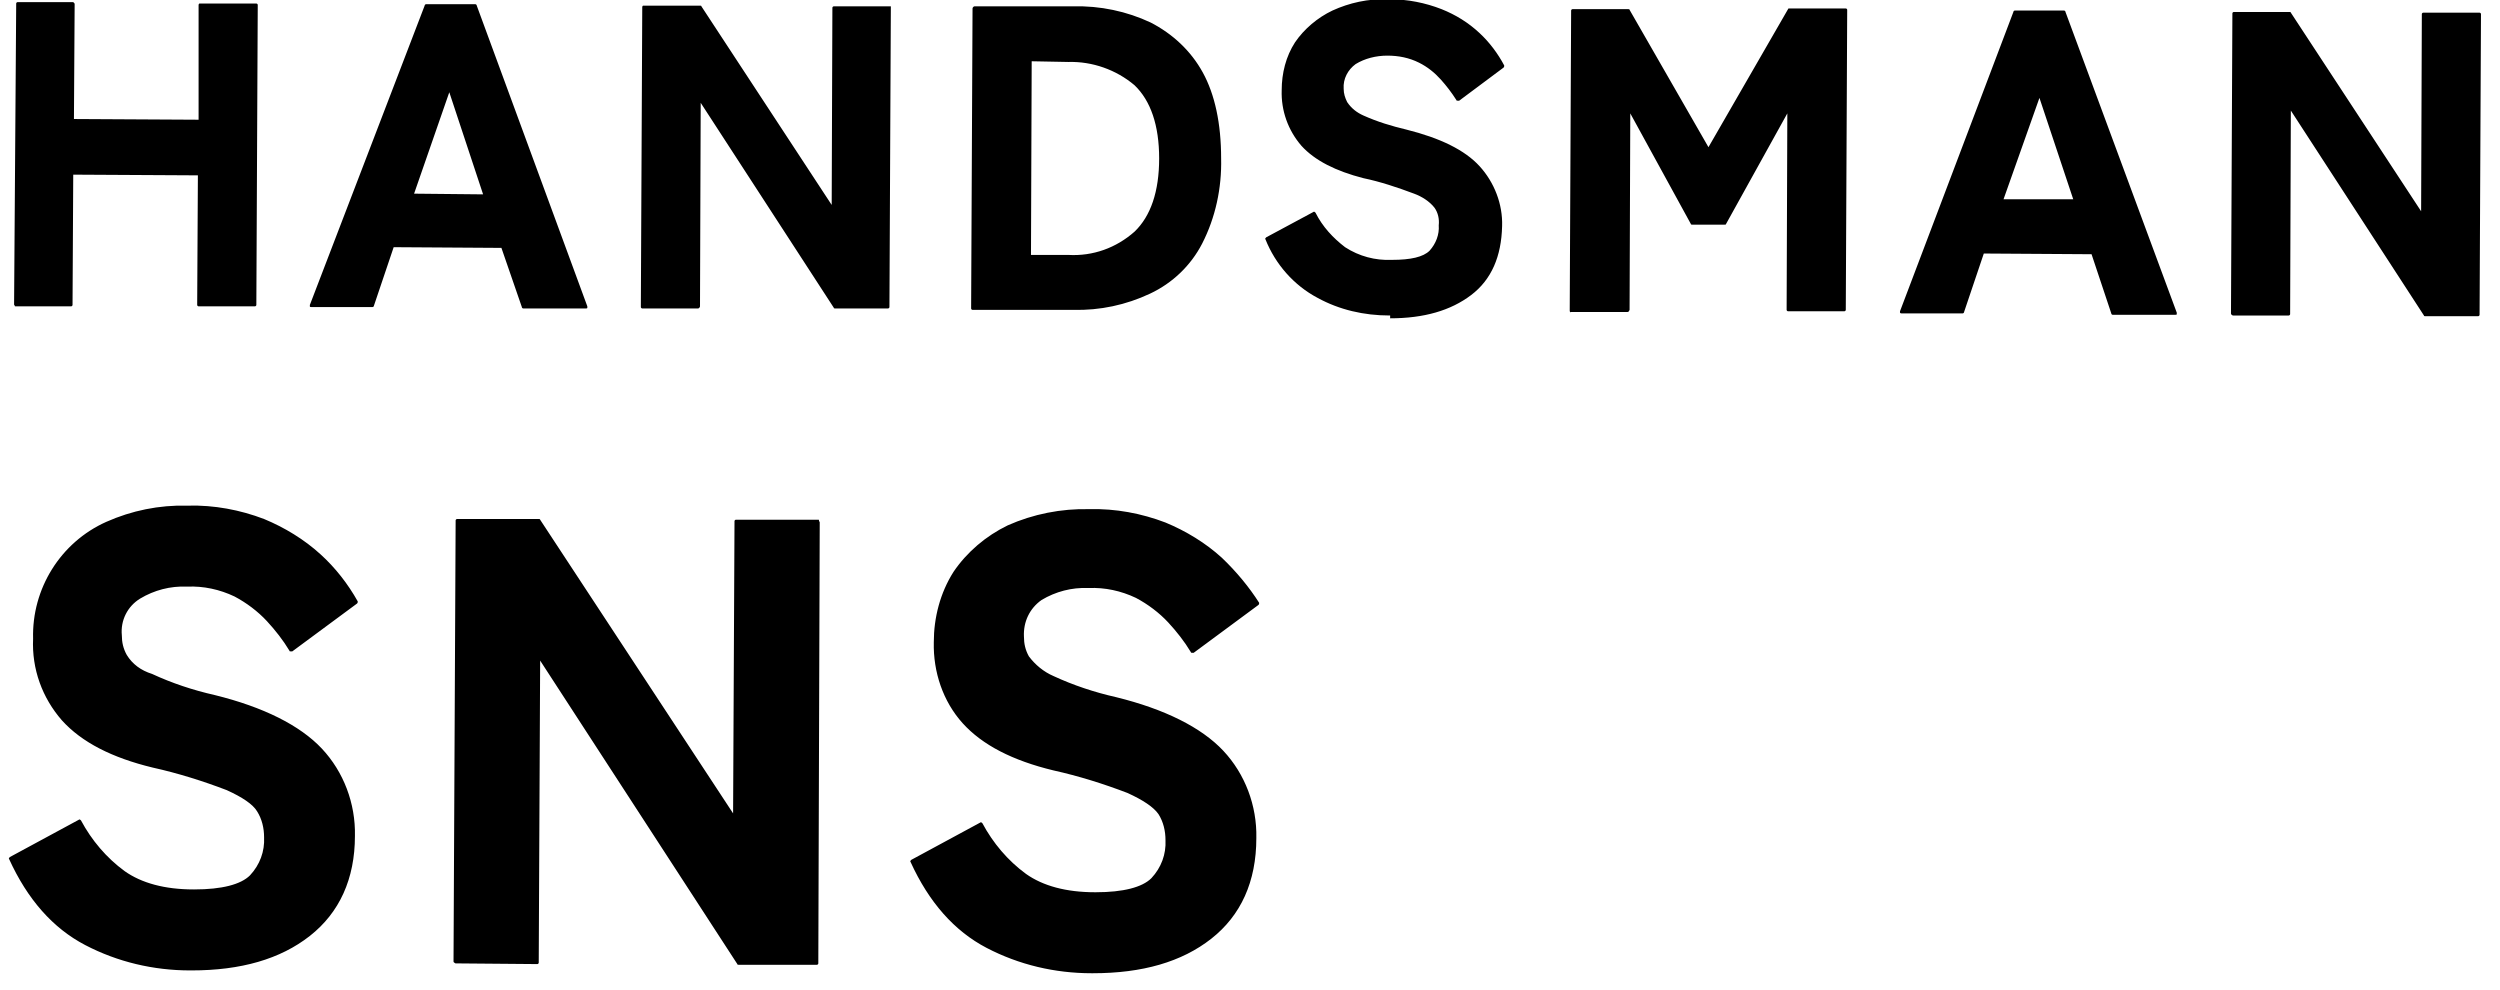 <svg xmlns="http://www.w3.org/2000/svg" xml:space="preserve" style="enable-background:new 0 0 355 140.6" viewBox="0 0 355 140.6">
  <path d="M2.2 43.5h7.9c.1 0 .2-.1.2-.2l.1-18.5 17.7.1-.1 18.4c0 .1.1.2.2.2h8c.1 0 .2-.1.2-.2L36.6.7c0-.1-.1-.2-.2-.2h-8.1s-.1.1-.1.2V17l-17.7-.1.1-16.3c0-.1 0-.1-.1-.2l-.1-.1H2.5c-.1 0-.2.1-.2.2L2 43.2c0 .1 0 .1.1.2 0 .1 0 .1.1.1zM74.1 43.6c0 .1.1.2.2.2h8.9c.1 0 .2 0 .2-.1v-.2L67.7.8c0-.1-.1-.2-.2-.2h-7c-.1 0-.2.1-.2.2L44 43.3v.2c0 .1.1.1.2.1h8.7c.1 0 .2-.1.2-.2l2.8-8.3 15.3.1 2.9 8.4zM58.8 27.5l5-14.4 4.8 14.5-9.8-.1zM126.4.9h-8c-.1 0-.2.1-.2.2l-.1 28L99.6.9c0-.1-.1-.1-.2-.1h-8.1s-.1.1-.1.2L91 43.6c0 .1.1.2.2.2h7.9c.1 0 .1 0 .2-.1 0 0 .1-.1.1-.2l.1-28.9 18.9 29.1c0 .1.1.1.2.1h7.5c.1 0 .2-.1.2-.2l.2-42.6c0-.1 0-.1-.1-.2.1.1.1.1 0 .1zM138.1 44H152.4c3.8.1 7.5-.7 10.9-2.3 3.2-1.5 5.8-4 7.4-7.1 1.9-3.7 2.8-7.9 2.7-12.1 0-5-.9-9.1-2.6-12.2-1.7-3.1-4.3-5.5-7.4-7.1-3.4-1.6-7.2-2.4-11-2.3h-14c-.1 0-.1 0-.2.1 0 0-.1.1-.1.2l-.2 42.6c0 .1.1.2.2.2zm13.6-35.2c3.4-.1 6.8 1.1 9.4 3.3 2.3 2.2 3.5 5.7 3.5 10.4s-1.2 8.2-3.5 10.4c-2.6 2.3-5.9 3.5-9.4 3.3h-5.3l.1-27.5 5.2.1zM197.4 45.2c4.8 0 8.6-1.1 11.5-3.3s4.3-5.5 4.4-9.8c.1-3.1-1.1-6.2-3.2-8.5s-5.6-4-10.4-5.2c-2.1-.5-4.1-1.1-6.1-2-.9-.4-1.7-1-2.3-1.9-.3-.6-.5-1.2-.5-1.9-.1-1.4.6-2.7 1.7-3.5 1.3-.8 2.9-1.2 4.5-1.2s3.1.3 4.5 1c1.2.6 2.2 1.4 3.1 2.4.8.9 1.5 1.8 2.2 2.9 0 .1.1.1.2.1h.2l6.3-4.7c.1-.1.1-.2.1-.3-.9-1.7-2.1-3.3-3.5-4.6-1.6-1.5-3.4-2.6-5.4-3.4-2.3-.9-4.8-1.4-7.3-1.4h-.4c-2.7-.1-5.4.5-7.8 1.6-2.1 1-4 2.6-5.3 4.5-1.3 2-1.9 4.4-1.9 6.8-.1 2.9.9 5.7 2.8 7.9 1.9 2.1 4.9 3.6 8.8 4.6 2.4.5 4.8 1.3 7.2 2.2 1.1.4 2.2 1.1 2.9 2 .5.7.7 1.6.6 2.5.1 1.3-.4 2.6-1.3 3.6-.9.9-2.7 1.3-5.3 1.3h-.1c-2.3.1-4.6-.5-6.6-1.8-1.7-1.3-3.2-2.9-4.2-4.9-.1-.1-.2-.2-.3-.1l-6.7 3.6c-.1.1-.2.2-.1.3 1.4 3.5 4 6.5 7.4 8.3 3.1 1.7 6.6 2.5 10.2 2.5h.1zM223.1 44.3h8c.1 0 .1 0 .2-.1 0-.1.1-.1.1-.2l.1-27.9 8.6 15.7c0 .1.1.1.2.1h4.6c.1 0 .2 0 .2-.1l8.7-15.7-.1 27.9c0 .1.1.2.2.2h8c.1 0 .2-.1.2-.2l.2-42.6c0-.1-.1-.2-.2-.2h-8c-.1 0-.2 0-.2.1l-11.3 19.6-11.2-19.5c0-.1-.1-.1-.2-.1h-7.9c-.1 0-.2.1-.2.2l-.2 42.6c0 .2.1.3.2.2 0 .1 0 .1 0 0zM299.8 44.5c0 .1.1.2.2.2h8.9c.1 0 .2 0 .2-.1v-.2L293.3 1.7c0-.1-.1-.2-.2-.2h-7c-.1 0-.2.1-.2.2l-16.1 42.5v.2c.1.1.1.1.2.1h8.7c.1 0 .2-.1.2-.2l2.8-8.3 15.3.1 2.8 8.4zm-15.3-16.2 5.1-14.4 4.8 14.4h-9.9zM352.1 1.8h-8c-.1 0-.2.1-.2.2l-.1 28-18.5-28.2c0-.1-.1-.1-.2-.1h-7.9c-.1 0-.2.1-.2.2l-.2 42.6c0 .1 0 .1.1.2 0 0 .1.1.2.1h7.9c.1 0 .2-.1.2-.2l.1-28.9 18.9 29.1c0 .1.1.1.2.1h7.5c.1 0 .2-.1.2-.2l.2-42.7c0-.1-.1-.2-.2-.2zM45.5 78.7c-2.3-2.1-5.1-3.8-8-5-3.4-1.3-7.1-2-10.8-1.9h-.1c-4-.1-7.9.7-11.5 2.3C8.6 77 4.5 83.6 4.7 90.7 4.5 95 6 99.1 8.8 102.3c2.8 3.1 7.1 5.3 12.9 6.7 3.6.8 7.1 1.9 10.5 3.2 2.2 1 3.7 2 4.3 3 .7 1.1 1 2.4 1 3.7.1 2-.6 3.9-2 5.4-1.3 1.3-4 2-7.9 2h-.1c-4.1 0-7.4-.9-9.8-2.6-2.6-1.9-4.7-4.4-6.2-7.2-.1-.1-.2-.2-.3-.1l-9.8 5.3c-.1.1-.2.2-.1.3 2.6 5.7 6.2 9.8 10.8 12.2 4.6 2.4 9.7 3.6 14.9 3.6h.2c7 0 12.6-1.6 16.8-4.9s6.4-8.1 6.4-14.2c.1-4.6-1.6-9.1-4.7-12.4-3.1-3.3-8.3-5.9-15.2-7.6-3.1-.7-6.1-1.7-8.9-3-1.6-.5-2.8-1.4-3.6-2.7-.5-.9-.7-1.8-.7-2.8-.2-2.1.8-4.1 2.6-5.2 2-1.2 4.3-1.8 6.6-1.7h.1c2.3-.1 4.6.4 6.7 1.4 1.7.9 3.3 2.1 4.6 3.5 1.2 1.3 2.3 2.7 3.2 4.2 0 .1.1.1.2.1h.2l9.2-6.8c.1-.1.1-.2.1-.3-1.4-2.5-3.2-4.8-5.3-6.7zM116.2 73.8h-11.7c-.1 0-.2.1-.2.2l-.2 41.5-27.4-41.7c0-.1-.1-.1-.2-.1H64.9c-.1 0-.2.1-.2.2l-.3 62.6c0 .1 0 .1.1.2.1 0 .1.1.2.1l11.6.1c.1 0 .2-.1.2-.2l.2-42.9 28 43.1c0 .1.1.1.2.1H116c.1 0 .2-.1.2-.2l.2-62.6c0-.1 0-.1-.1-.2 0-.2 0-.2-.1-.2zM173.5 79.2c-2.3-2.1-5.1-3.8-8-5-3.4-1.3-7.1-2-10.8-1.9-4-.1-8 .7-11.6 2.3-3.1 1.5-5.8 3.8-7.7 6.6-1.9 3-2.8 6.5-2.8 10-.1 4.2 1.3 8.4 4.1 11.5 2.8 3.1 7.1 5.3 12.9 6.7 3.6.8 7.1 1.9 10.5 3.2 2.2 1 3.7 2 4.4 3 .7 1.1 1 2.4 1 3.7.1 2-.6 3.9-2 5.4-1.3 1.3-4 2-7.9 2h-.1c-4.1 0-7.4-.9-9.8-2.6-2.6-1.9-4.7-4.4-6.2-7.2-.1-.1-.2-.2-.3-.1l-9.8 5.3c-.1.1-.2.2-.1.3 2.6 5.7 6.2 9.8 10.8 12.2 4.6 2.4 9.7 3.6 14.9 3.6h.2c7 0 12.6-1.6 16.8-4.9s6.4-8.1 6.4-14.3c.1-4.6-1.6-9.1-4.7-12.4-3.1-3.3-8.3-5.9-15.2-7.6-3.1-.7-6.1-1.7-8.9-3-1.4-.6-2.6-1.6-3.5-2.8-.5-.9-.7-1.8-.7-2.8-.1-2.1.8-4 2.5-5.2 2-1.2 4.3-1.8 6.6-1.7h.1c2.3-.1 4.6.4 6.7 1.4 1.7.9 3.3 2.1 4.6 3.5 1.2 1.3 2.3 2.7 3.2 4.2 0 .1.1.1.2.1h.2l9.2-6.8c.1-.1.1-.2.1-.3-1.4-2.2-3.2-4.4-5.3-6.4z"/>
</svg>
